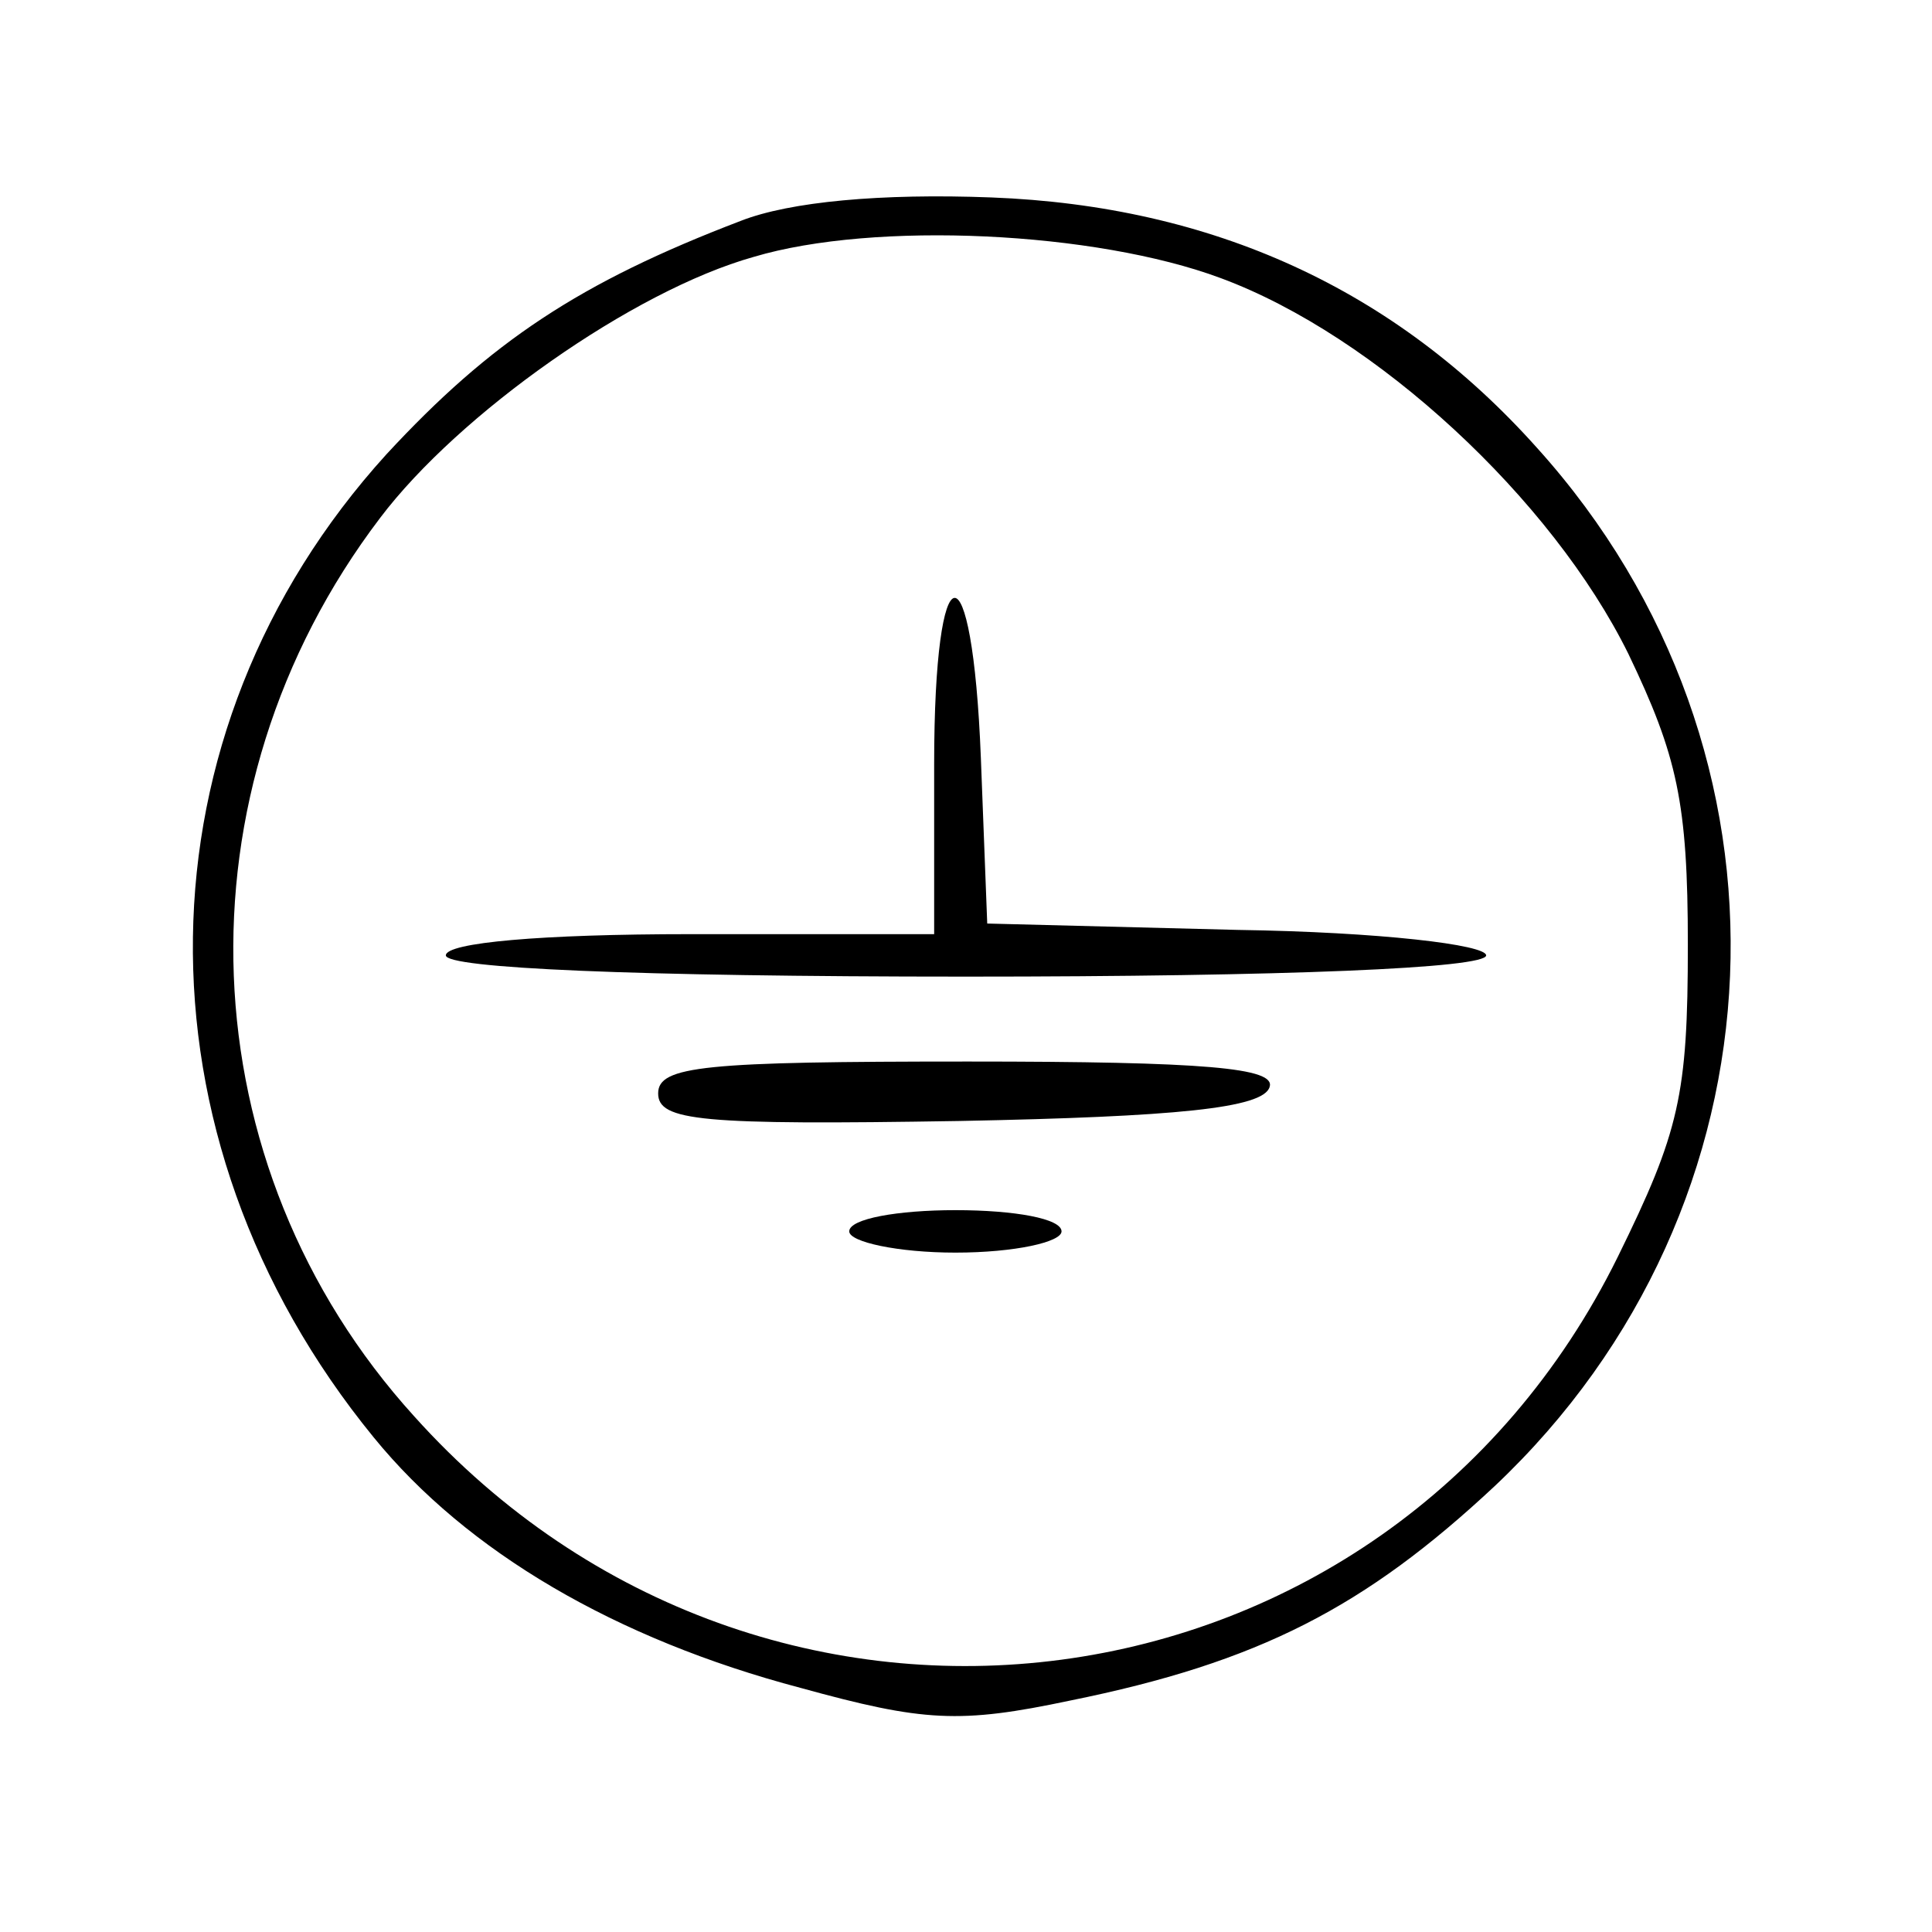 <?xml version="1.0" standalone="no"?>
<!DOCTYPE svg PUBLIC "-//W3C//DTD SVG 20010904//EN"
 "http://www.w3.org/TR/2001/REC-SVG-20010904/DTD/svg10.dtd">
<svg version="1.0" xmlns="http://www.w3.org/2000/svg"
 width="91pt" height="91pt" viewBox="0 0 91 91"
 preserveAspectRatio="xMidYMid meet">
<g transform="translate(0,91) scale(0.1,-0.1)"
fill="#000000" stroke="none">
<path d="M349 806 c-76 -29 -118 -57 -167 -110 -119 -131 -122 -321 -6 -463
44 -54 114 -95 201 -118 58 -16 75 -17 127 -6 89 18 139 44 200 101 140 132
149 346 20 489 -67 75 -153 114 -257 118 -52 2 -95 -2 -118 -11z m226 -27 c73
-27 156 -104 192 -177 23 -48 28 -70 28 -137 0 -71 -4 -88 -33 -147 -109 -221
-401 -260 -567 -75 -107 118 -114 294 -16 423 37 49 119 107 176 123 57 17
161 12 220 -10z"/>
<path d="M440 550 l0 -80 -115 0 c-70 0 -115 -4 -115 -10 0 -6 88 -10 245 -10
151 0 245 4 245 10 0 5 -50 11 -117 12 l-118 3 -3 78 c-4 102 -22 100 -22 -3z"/>
<path d="M310 395 c0 -13 20 -15 142 -13 102 2 143 6 146 16 3 9 -30 12 -142
12 -124 0 -146 -2 -146 -15z"/>
<path d="M400 330 c0 -5 23 -10 50 -10 28 0 50 5 50 10 0 6 -22 10 -50 10 -27
0 -50 -4 -50 -10z"/>
</g>
</svg>
